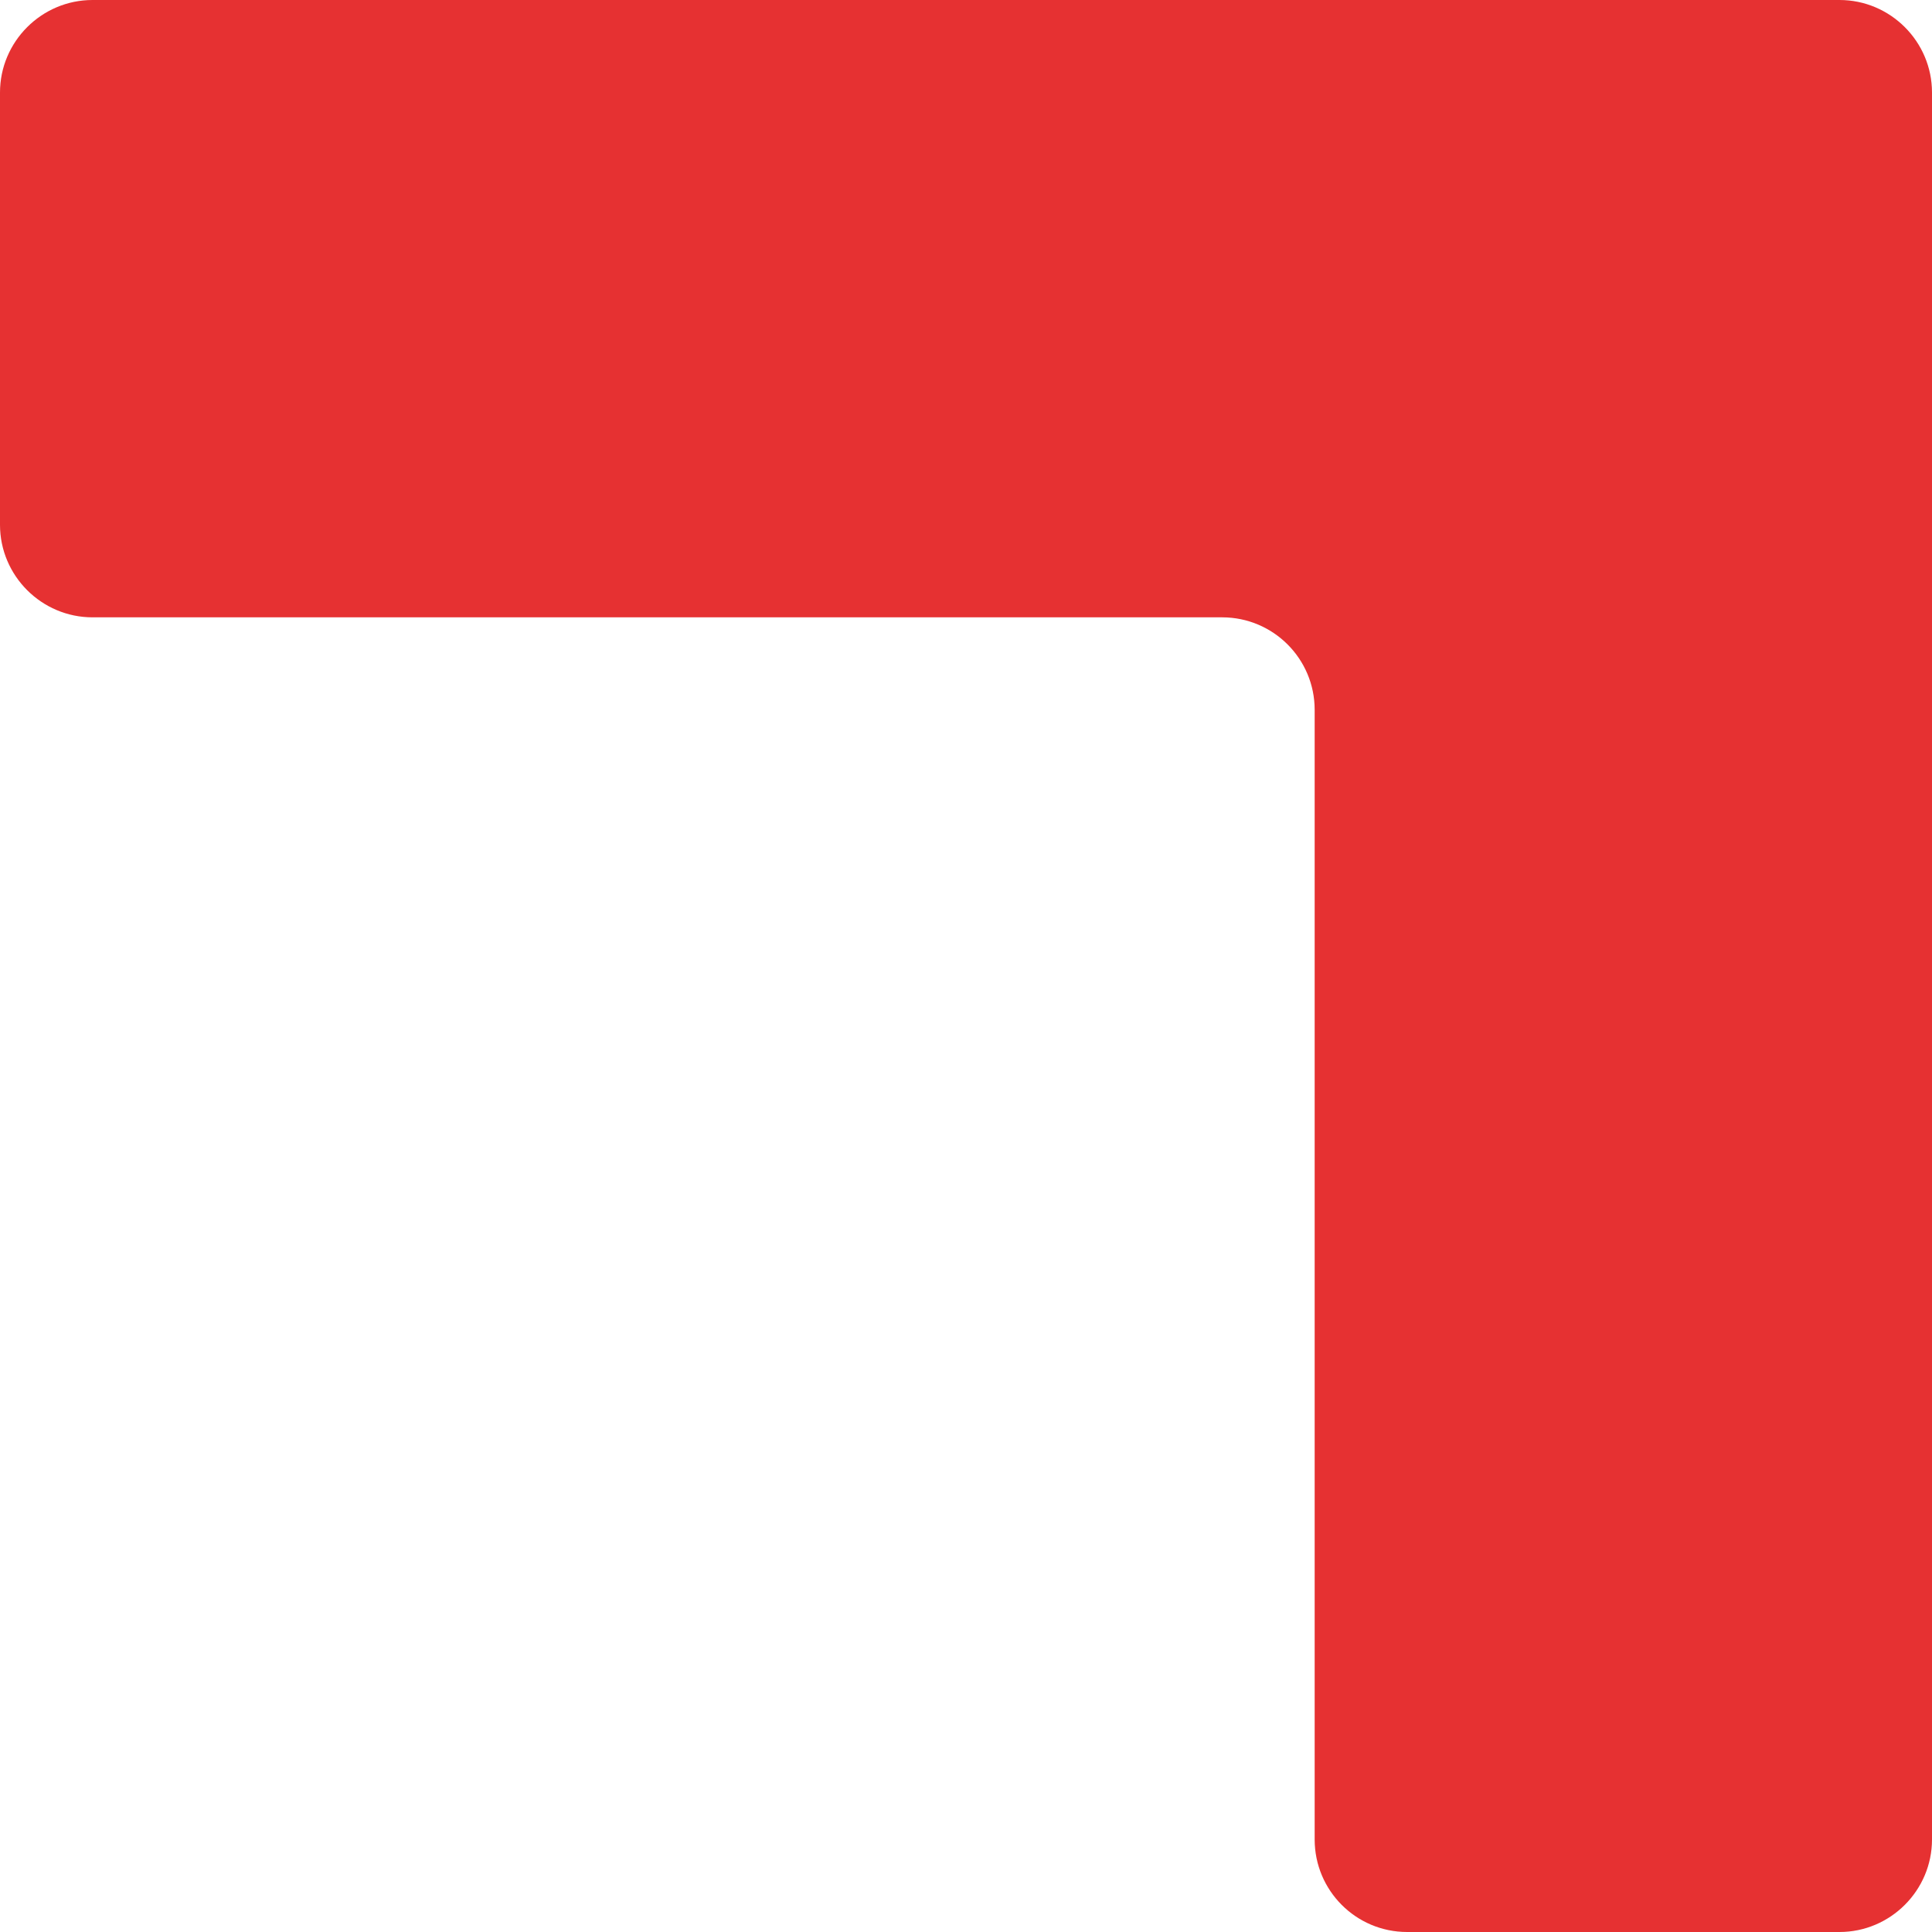 <svg width="32" height="32" viewBox="0 0 32 32" fill="none" xmlns="http://www.w3.org/2000/svg">
<path d="M30.461 -6.72762e-08L1.532 -1.33178e-06C0.689 -1.36864e-06 -3.84483e-06 0.689 -3.88168e-06 1.532L-4.19466e-06 8.693C-4.23152e-06 9.536 0.689 10.225 1.532 10.225L20.243 10.225C21.086 10.225 21.775 10.908 21.775 11.757L21.775 30.468C21.775 31.311 22.457 32 23.307 32L30.468 32C31.311 32 32 31.311 32 30.468L32 1.532C32 0.689 31.311 -3.01282e-08 30.468 -6.69839e-08" fill="#E63132"/>
</svg>
